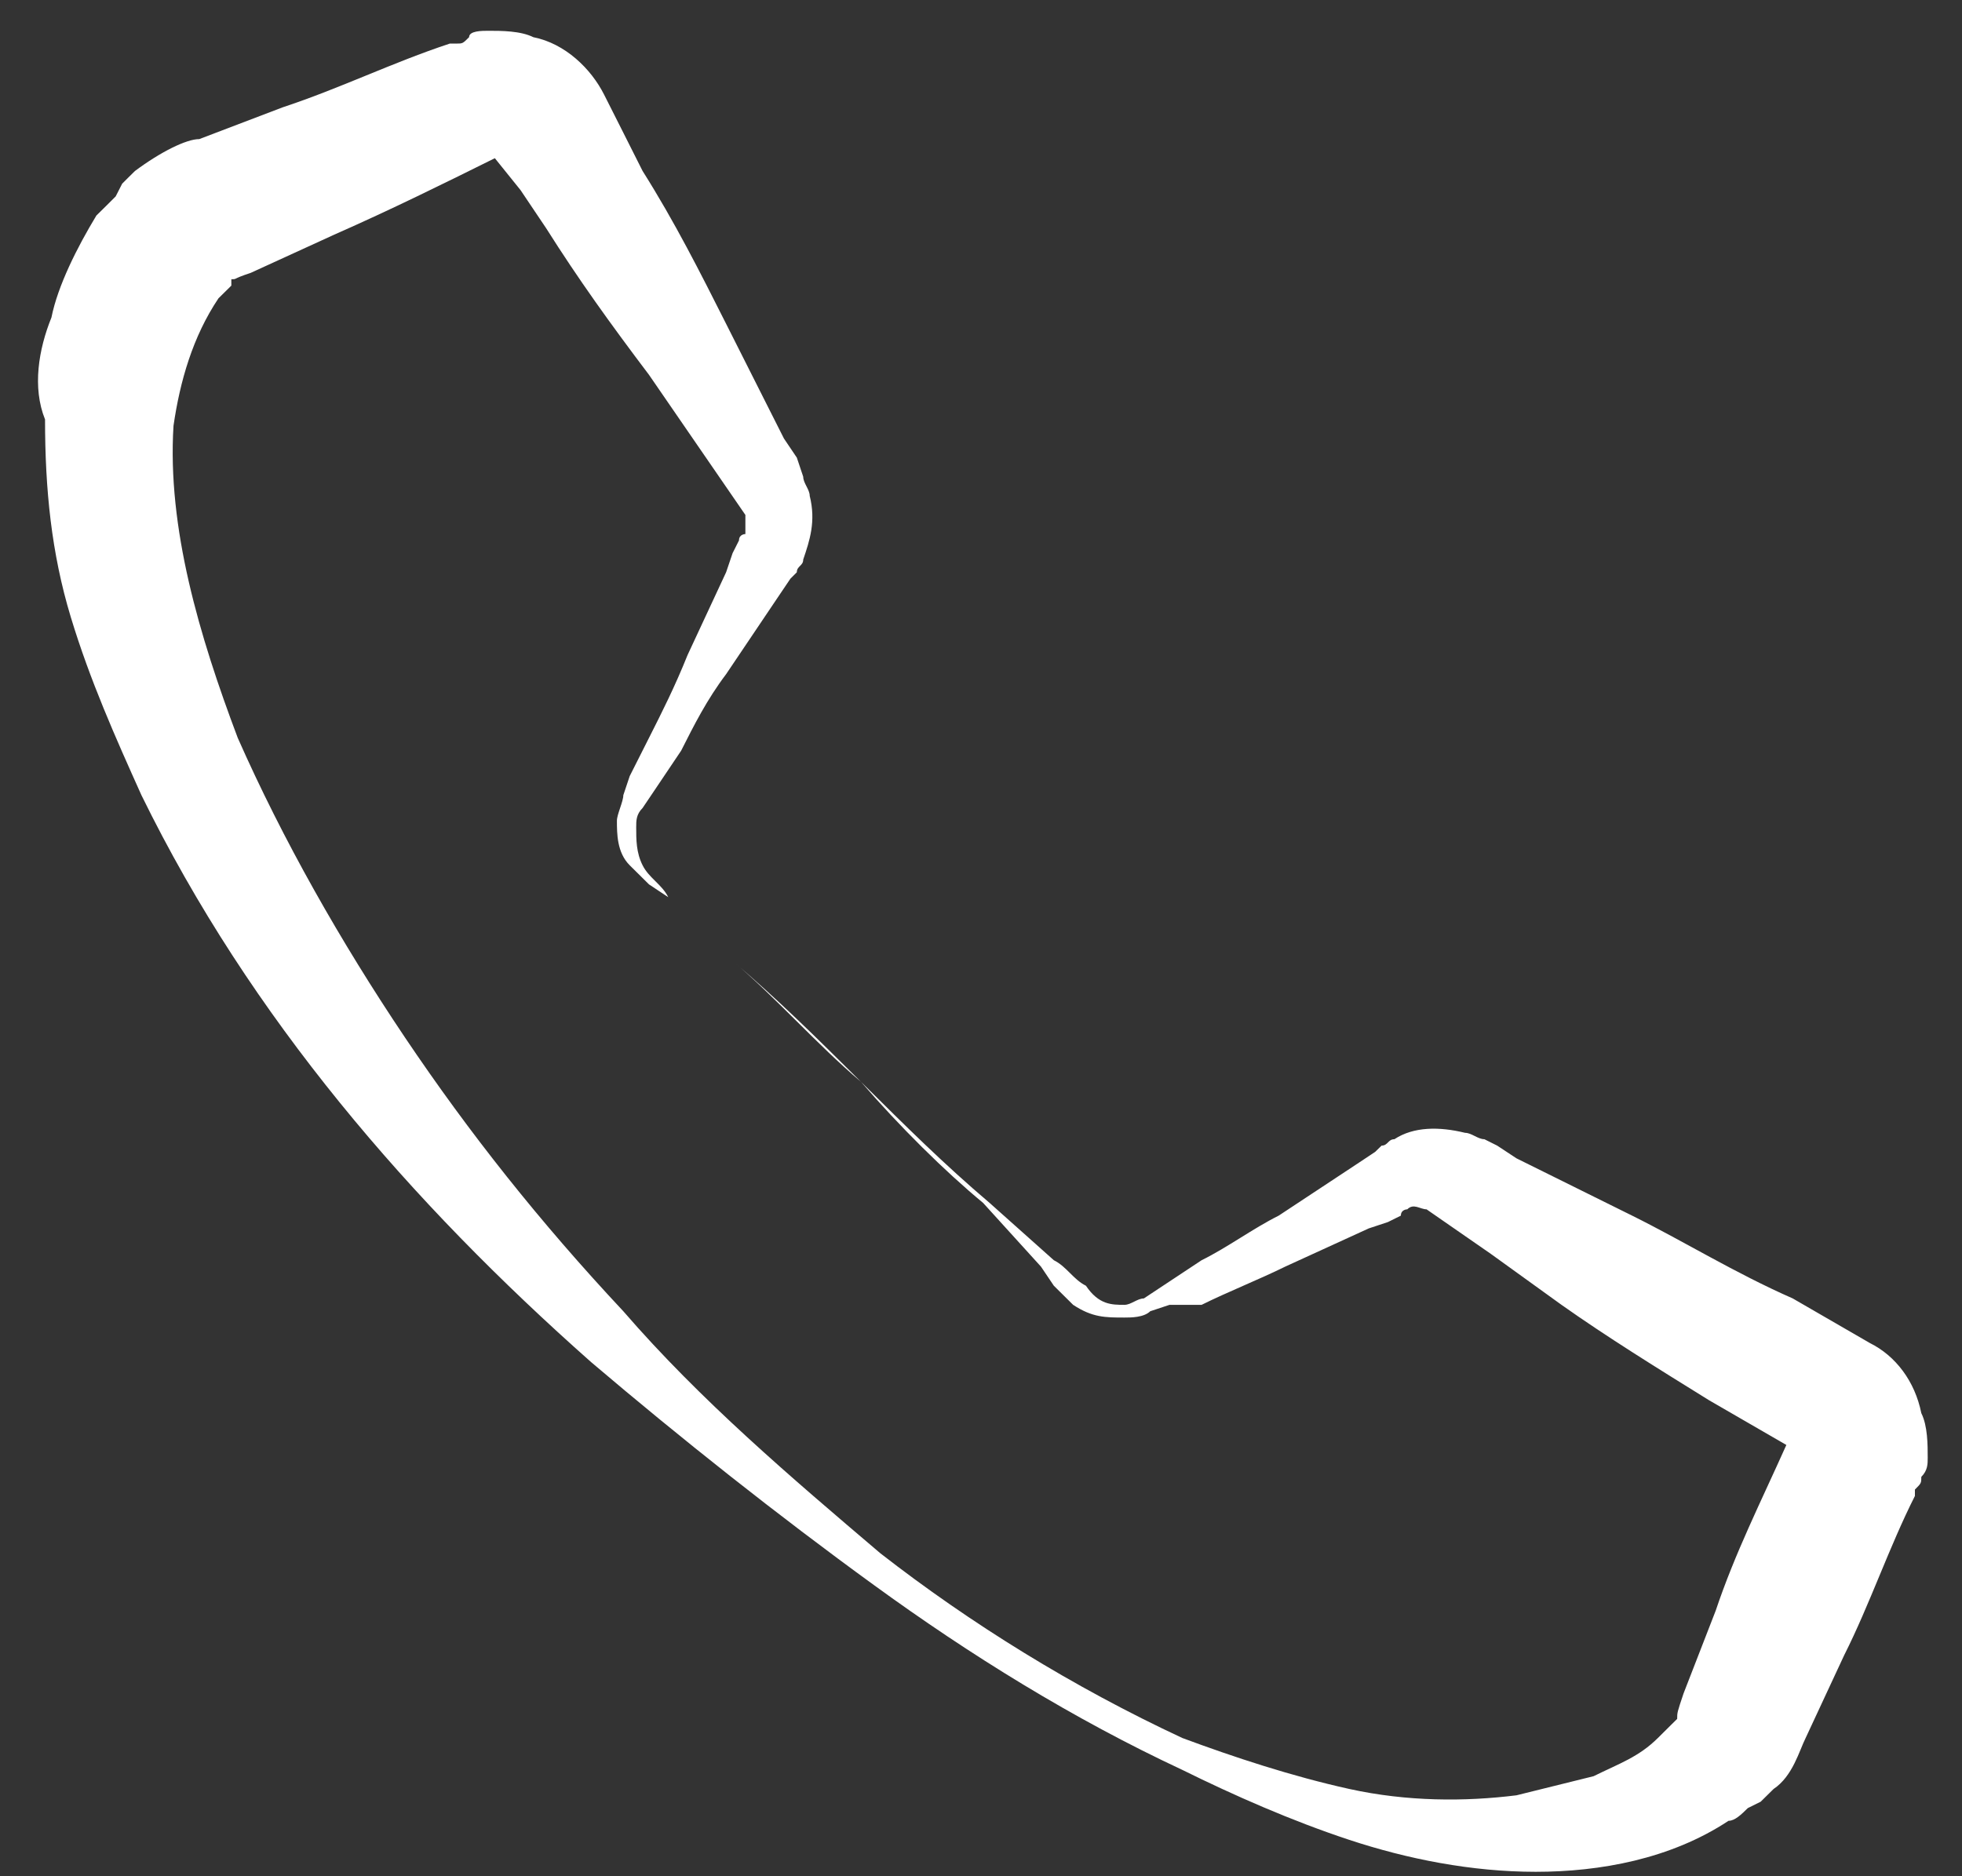 <svg width="23" height="22" viewBox="0 0 23 22" fill="none" xmlns="http://www.w3.org/2000/svg">
<rect x="0" y="0" width="23" height="22" fill="#333333" stroke="none"/>
<path d="M10.094 12.686C10.621 13.209 11.073 13.657 11.601 14.105L12.354 14.777C12.505 14.852 12.58 15.001 12.73 15.076C12.881 15.3 13.032 15.3 13.182 15.3C13.258 15.3 13.333 15.225 13.409 15.225L13.634 15.076L14.086 14.777C14.388 14.628 14.689 14.404 14.99 14.254L15.894 13.657L16.12 13.507L16.196 13.433C16.271 13.433 16.271 13.358 16.346 13.358C16.572 13.209 16.873 13.209 17.175 13.283C17.25 13.283 17.325 13.358 17.401 13.358L17.551 13.433L17.777 13.582L18.229 13.806L19.133 14.254C19.736 14.553 20.338 14.927 21.016 15.225L21.92 15.748C22.222 15.898 22.448 16.196 22.523 16.57C22.598 16.719 22.598 16.943 22.598 17.093C22.598 17.167 22.598 17.242 22.523 17.317C22.523 17.391 22.523 17.391 22.448 17.466V17.541C22.146 18.138 21.92 18.811 21.619 19.408L21.167 20.379C21.092 20.528 21.016 20.827 20.791 20.977C20.715 21.051 20.64 21.126 20.64 21.126L20.489 21.201C20.414 21.275 20.338 21.35 20.263 21.35C19.585 21.798 18.757 21.948 18.003 21.948C17.25 21.948 16.497 21.798 15.819 21.574C15.141 21.35 14.463 21.051 13.86 20.753C12.58 20.155 11.375 19.408 10.245 18.586C9.115 17.765 7.985 16.869 6.93 15.972C4.821 14.105 2.938 11.939 1.658 9.324C1.356 8.652 1.055 7.98 0.829 7.233C0.603 6.486 0.528 5.739 0.528 4.918C0.377 4.544 0.452 4.096 0.603 3.723C0.678 3.349 0.904 2.901 1.13 2.527C1.206 2.453 1.281 2.378 1.356 2.303L1.432 2.154L1.507 2.079L1.582 2.005C1.884 1.78 2.185 1.631 2.336 1.631L3.315 1.258C3.993 1.034 4.595 0.735 5.273 0.511H5.349C5.424 0.511 5.424 0.511 5.499 0.436C5.499 0.361 5.65 0.361 5.725 0.361C5.876 0.361 6.102 0.361 6.252 0.436C6.629 0.511 6.93 0.809 7.081 1.108L7.307 1.556L7.533 2.005C7.91 2.602 8.211 3.2 8.512 3.797L8.964 4.694L9.19 5.142L9.341 5.366L9.416 5.59C9.416 5.665 9.492 5.739 9.492 5.814C9.567 6.113 9.492 6.337 9.416 6.561C9.416 6.636 9.341 6.636 9.341 6.71L9.266 6.785L9.115 7.009L8.512 7.905C8.286 8.204 8.136 8.503 7.985 8.802L7.684 9.25L7.533 9.474C7.458 9.549 7.458 9.623 7.458 9.698C7.458 9.847 7.458 9.997 7.533 10.146C7.608 10.296 7.759 10.37 7.834 10.52L8.588 11.267C9.115 11.715 9.567 12.238 10.094 12.686ZM10.094 12.686C9.567 12.163 9.115 11.715 8.588 11.267L7.834 10.52L7.608 10.37C7.533 10.296 7.458 10.221 7.382 10.146C7.232 9.997 7.232 9.773 7.232 9.623C7.232 9.549 7.307 9.399 7.307 9.324L7.382 9.1L7.608 8.652C7.759 8.353 7.91 8.055 8.06 7.681L8.512 6.71L8.588 6.486L8.663 6.337C8.663 6.262 8.738 6.262 8.738 6.262C8.738 6.187 8.738 6.113 8.738 6.038L7.608 4.395C7.156 3.797 6.78 3.274 6.403 2.677L6.102 2.229L5.801 1.855C5.198 2.154 4.595 2.453 3.917 2.752L2.938 3.2C2.712 3.274 2.787 3.274 2.712 3.274V3.349C2.637 3.424 2.561 3.498 2.561 3.498C2.26 3.947 2.11 4.469 2.034 4.992C1.959 6.187 2.336 7.457 2.787 8.652C3.315 9.847 3.993 11.042 4.746 12.163C5.499 13.283 6.328 14.329 7.307 15.375C8.211 16.42 9.266 17.317 10.32 18.213C11.375 19.035 12.58 19.782 13.86 20.379C14.463 20.603 15.141 20.827 15.819 20.977C16.497 21.126 17.175 21.126 17.777 21.051C18.079 20.977 18.38 20.902 18.681 20.827C18.983 20.678 19.209 20.603 19.435 20.379C19.51 20.304 19.51 20.304 19.585 20.23L19.661 20.155C19.661 20.08 19.661 20.08 19.736 19.856L20.113 18.885C20.338 18.213 20.64 17.615 20.941 16.943L20.037 16.42C19.435 16.047 18.832 15.673 18.305 15.3L17.476 14.702L16.723 14.18C16.648 14.18 16.572 14.105 16.497 14.18C16.497 14.18 16.422 14.18 16.422 14.254L16.271 14.329L16.045 14.404L15.066 14.852C14.764 15.001 14.388 15.15 14.086 15.3H13.71L13.484 15.375C13.409 15.449 13.258 15.449 13.182 15.449C12.957 15.449 12.806 15.449 12.58 15.3C12.505 15.225 12.429 15.15 12.354 15.076L12.203 14.852L11.525 14.105C11.073 13.731 10.546 13.209 10.094 12.686Z" fill="white"/>
</svg>
